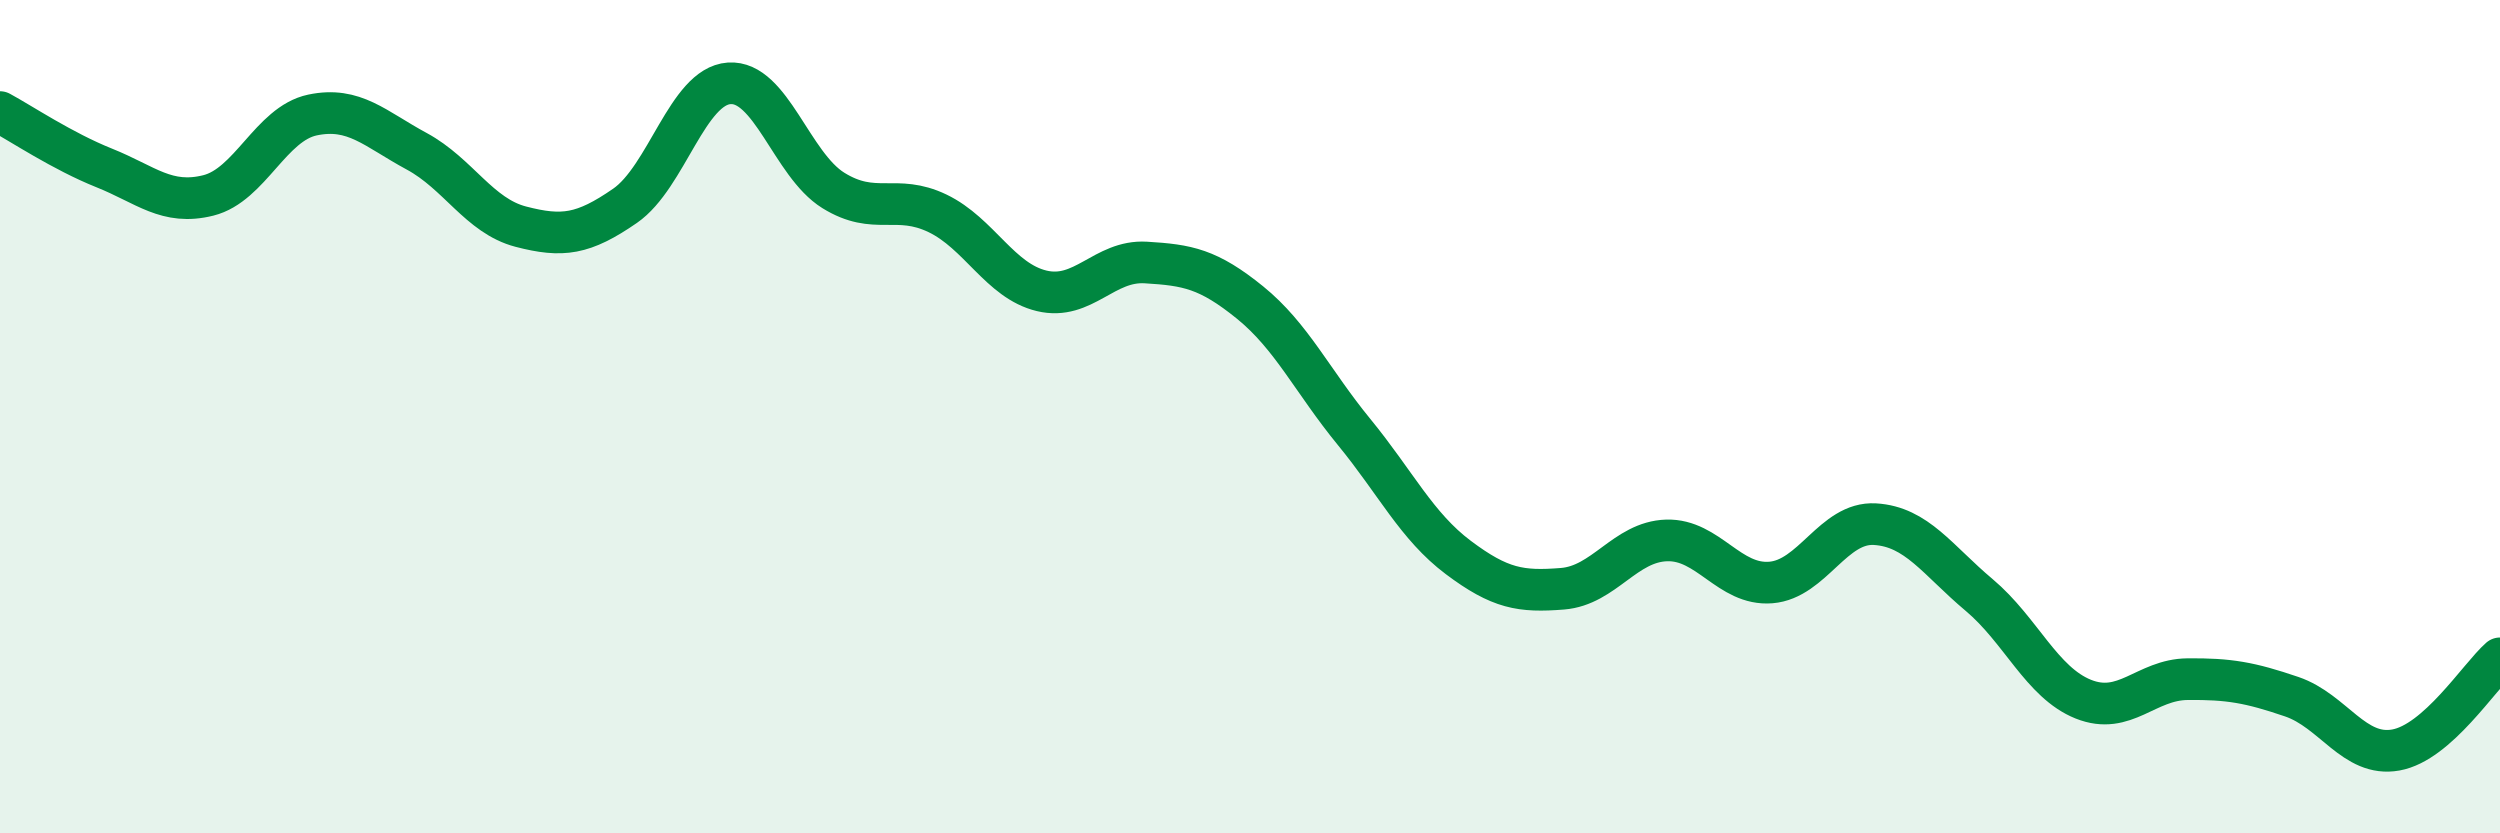 
    <svg width="60" height="20" viewBox="0 0 60 20" xmlns="http://www.w3.org/2000/svg">
      <path
        d="M 0,2.69 C 0.5,2.96 1.5,3.63 2.5,4.03 C 3.5,4.43 4,4.94 5,4.69 C 6,4.44 6.5,2.97 7.5,2.76 C 8.5,2.55 9,3.09 10,3.63 C 11,4.17 11.5,5.18 12.5,5.44 C 13.5,5.7 14,5.63 15,4.94 C 16,4.25 16.5,2.07 17.5,2 C 18.5,1.93 19,3.95 20,4.57 C 21,5.19 21.5,4.64 22.5,5.12 C 23.5,5.6 24,6.74 25,6.98 C 26,7.22 26.5,6.24 27.5,6.3 C 28.5,6.36 29,6.45 30,7.26 C 31,8.07 31.5,9.15 32.5,10.37 C 33.5,11.59 34,12.63 35,13.38 C 36,14.13 36.5,14.21 37.5,14.13 C 38.5,14.05 39,13 40,12.97 C 41,12.94 41.5,14.06 42.5,13.98 C 43.5,13.9 44,12.52 45,12.58 C 46,12.64 46.5,13.44 47.5,14.28 C 48.5,15.12 49,16.38 50,16.78 C 51,17.18 51.5,16.31 52.5,16.3 C 53.5,16.29 54,16.38 55,16.72 C 56,17.06 56.5,18.18 57.5,18 C 58.5,17.82 59.5,16.24 60,15.8L60 20L0 20Z"
        fill="#008740"
        opacity="0.1"
        stroke-linecap="round"
        stroke-linejoin="round"
      />
      <path
        d="M 0,2.69 C 0.5,2.96 1.5,3.63 2.5,4.03 C 3.5,4.43 4,4.94 5,4.69 C 6,4.44 6.5,2.97 7.5,2.76 C 8.5,2.55 9,3.09 10,3.63 C 11,4.17 11.5,5.18 12.5,5.44 C 13.5,5.7 14,5.63 15,4.94 C 16,4.25 16.5,2.07 17.5,2 C 18.5,1.93 19,3.95 20,4.57 C 21,5.19 21.5,4.64 22.5,5.12 C 23.5,5.6 24,6.74 25,6.98 C 26,7.22 26.5,6.24 27.5,6.3 C 28.5,6.36 29,6.45 30,7.26 C 31,8.07 31.5,9.15 32.5,10.37 C 33.5,11.59 34,12.63 35,13.38 C 36,14.13 36.5,14.21 37.5,14.13 C 38.5,14.05 39,13 40,12.97 C 41,12.94 41.5,14.06 42.5,13.98 C 43.5,13.9 44,12.52 45,12.58 C 46,12.64 46.5,13.44 47.5,14.28 C 48.5,15.12 49,16.38 50,16.78 C 51,17.18 51.5,16.31 52.5,16.3 C 53.5,16.29 54,16.38 55,16.72 C 56,17.06 56.5,18.18 57.5,18 C 58.5,17.82 59.5,16.24 60,15.8"
        stroke="#008740"
        stroke-width="1"
        fill="none"
        stroke-linecap="round"
        stroke-linejoin="round"
      />
    </svg>
  
